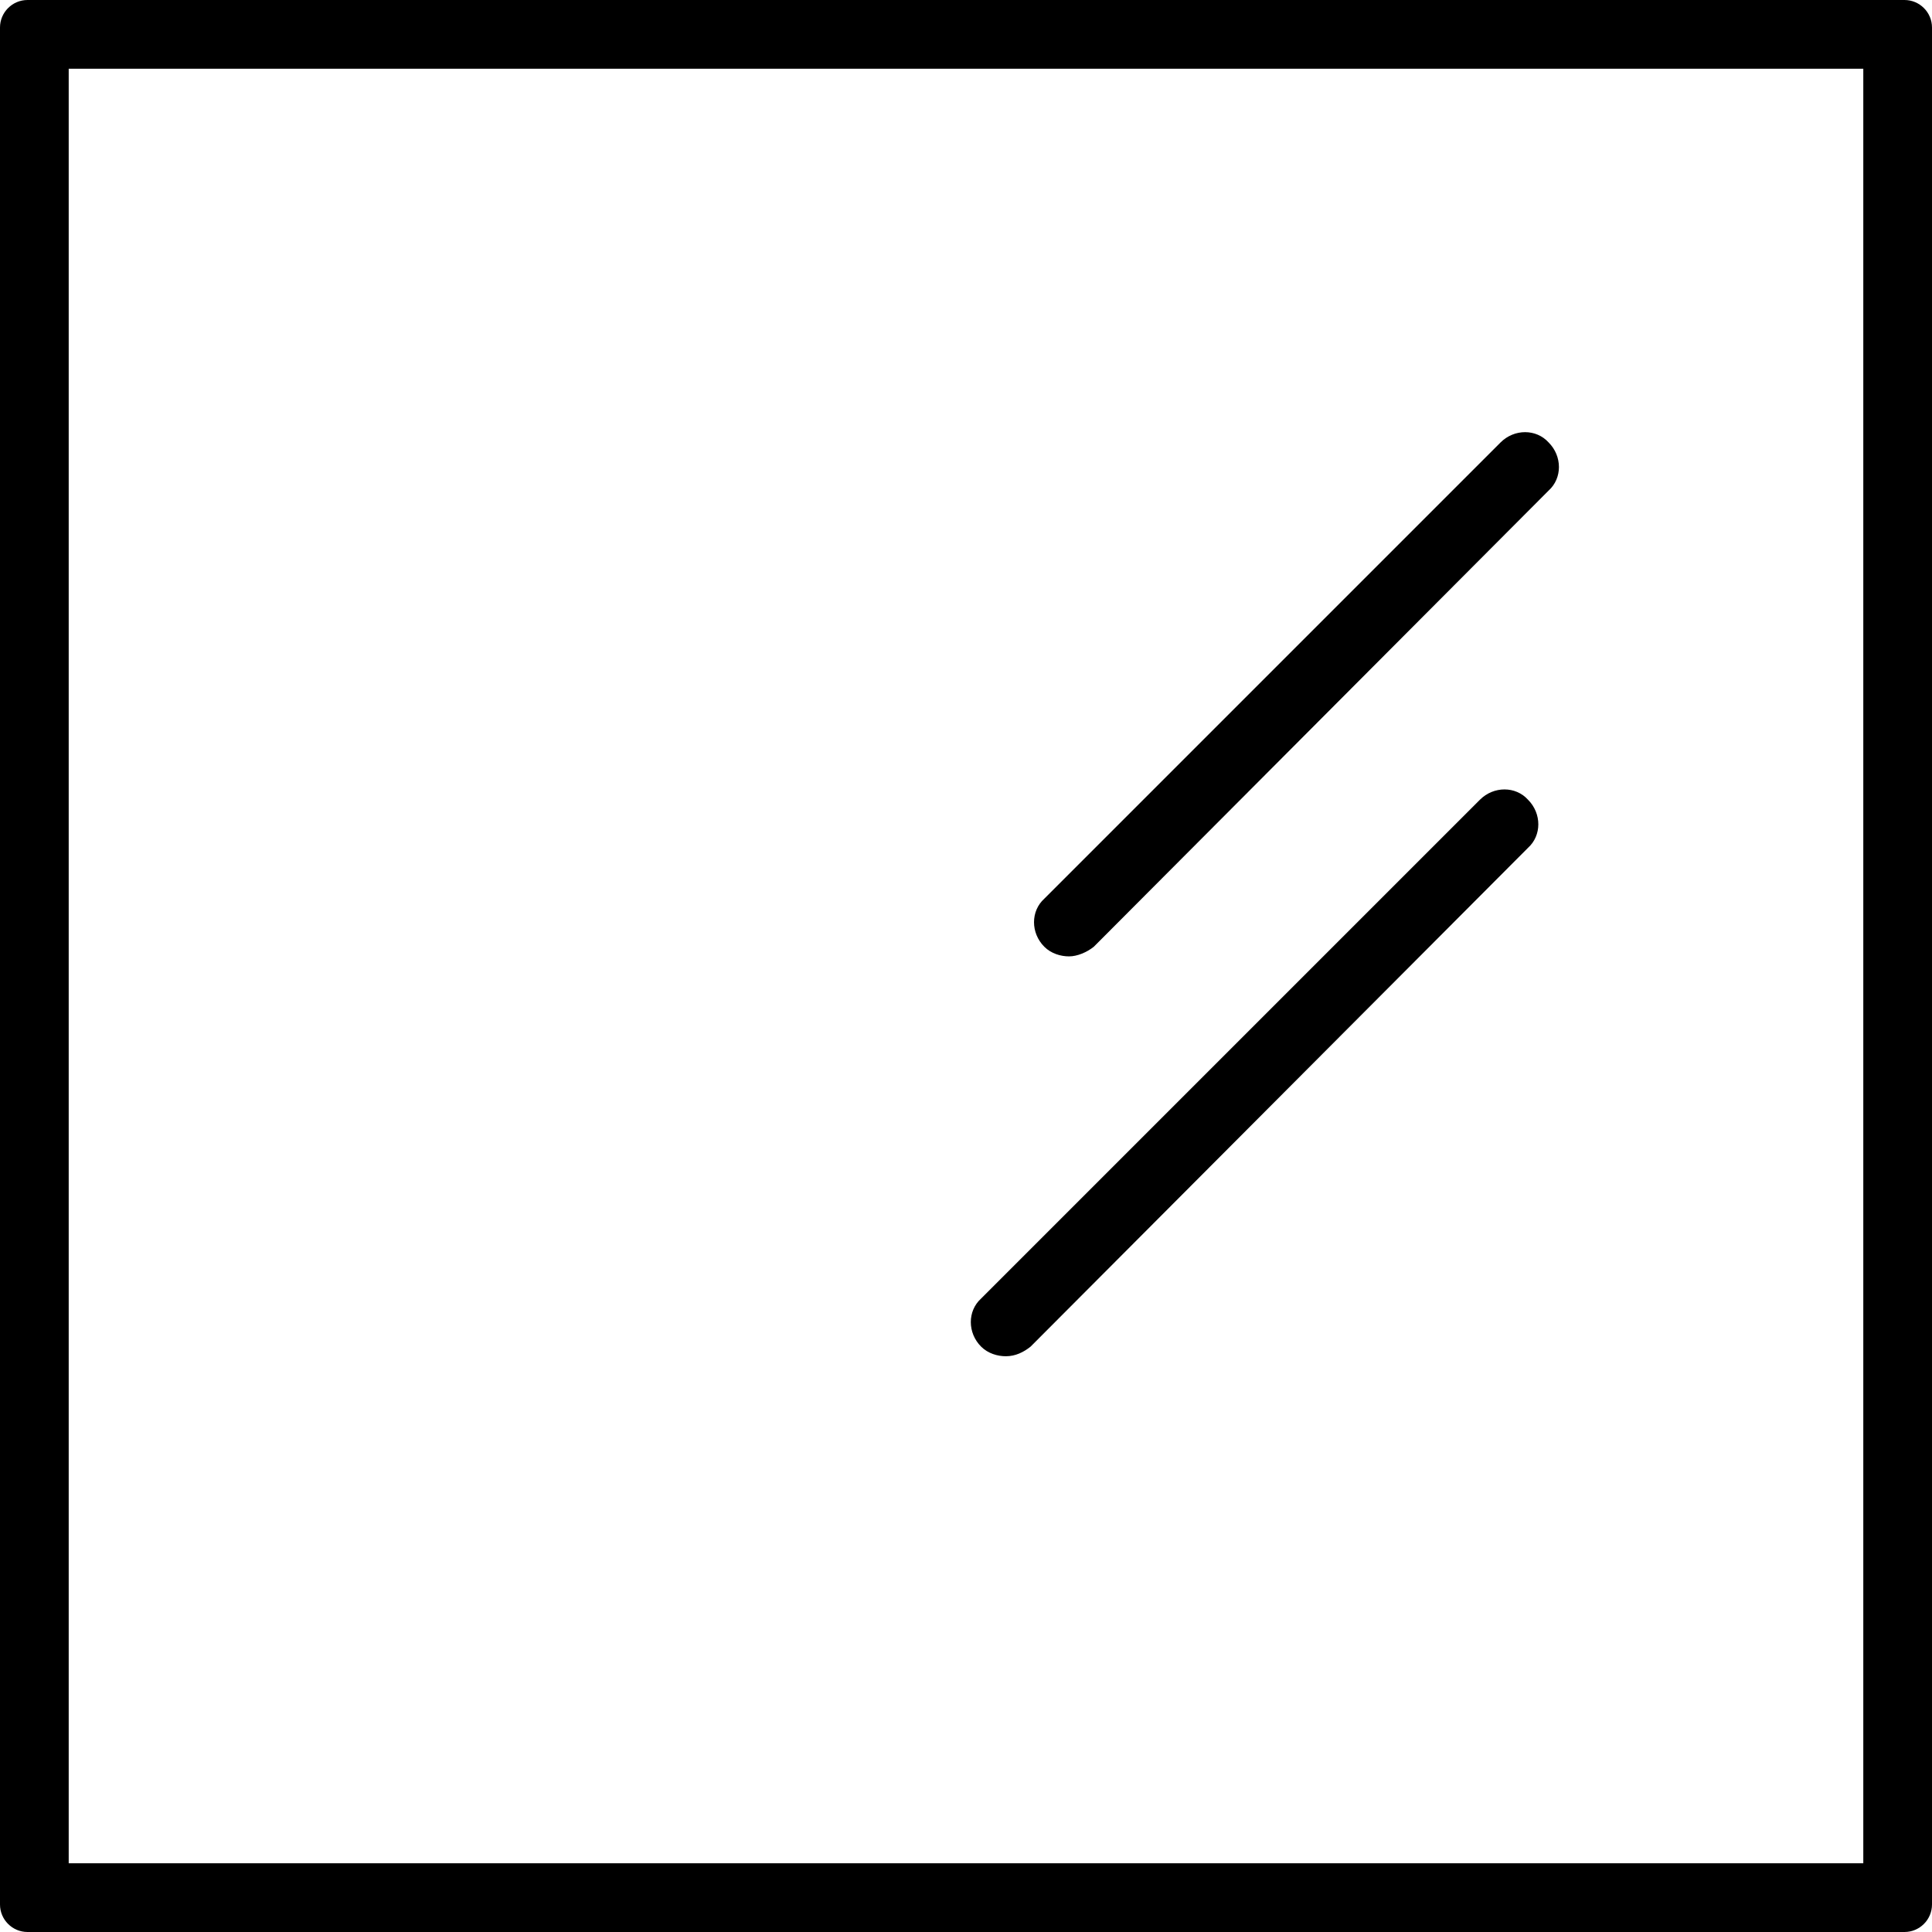 <?xml version="1.0" encoding="utf-8"?>
<!-- Generator: Adobe Illustrator 26.0.2, SVG Export Plug-In . SVG Version: 6.00 Build 0)  -->
<svg version="1.1" id="Capa_1" xmlns="http://www.w3.org/2000/svg" xmlns:xlink="http://www.w3.org/1999/xlink" x="0px" y="0px"
	 viewBox="0 0 140.6 140.6" style="enable-background:new 0 0 140.6 140.6;" xml:space="preserve">
<g>
	<path d="M135.6,5v130.6H5V5H135.6 M138.6,0H2C0.9,0,0,0.9,0,2v136.6c0,1.1,0.9,2,2,2h136.6c1.1,0,2-0.9,2-2V2
		C140.6,0.9,139.7,0,138.6,0L138.6,0z"/>
</g>
<path d="M77.8,69.6c-0.6,0-1.3-0.2-1.8-0.7c-1-1-1-2.6,0-3.5l33.2-33.2c1-1,2.6-1,3.5,0c1,1,1,2.6,0,3.5L79.6,68.9
	C79.1,69.3,78.4,69.6,77.8,69.6z"/>
<path d="M73.2,98.7c-0.6,0-1.3-0.2-1.8-0.7c-1-1-1-2.6,0-3.5l36.3-36.3c1-1,2.6-1,3.5,0c1,1,1,2.6,0,3.5L75,98
	C74.5,98.4,73.9,98.7,73.2,98.7z"/>
</svg>
